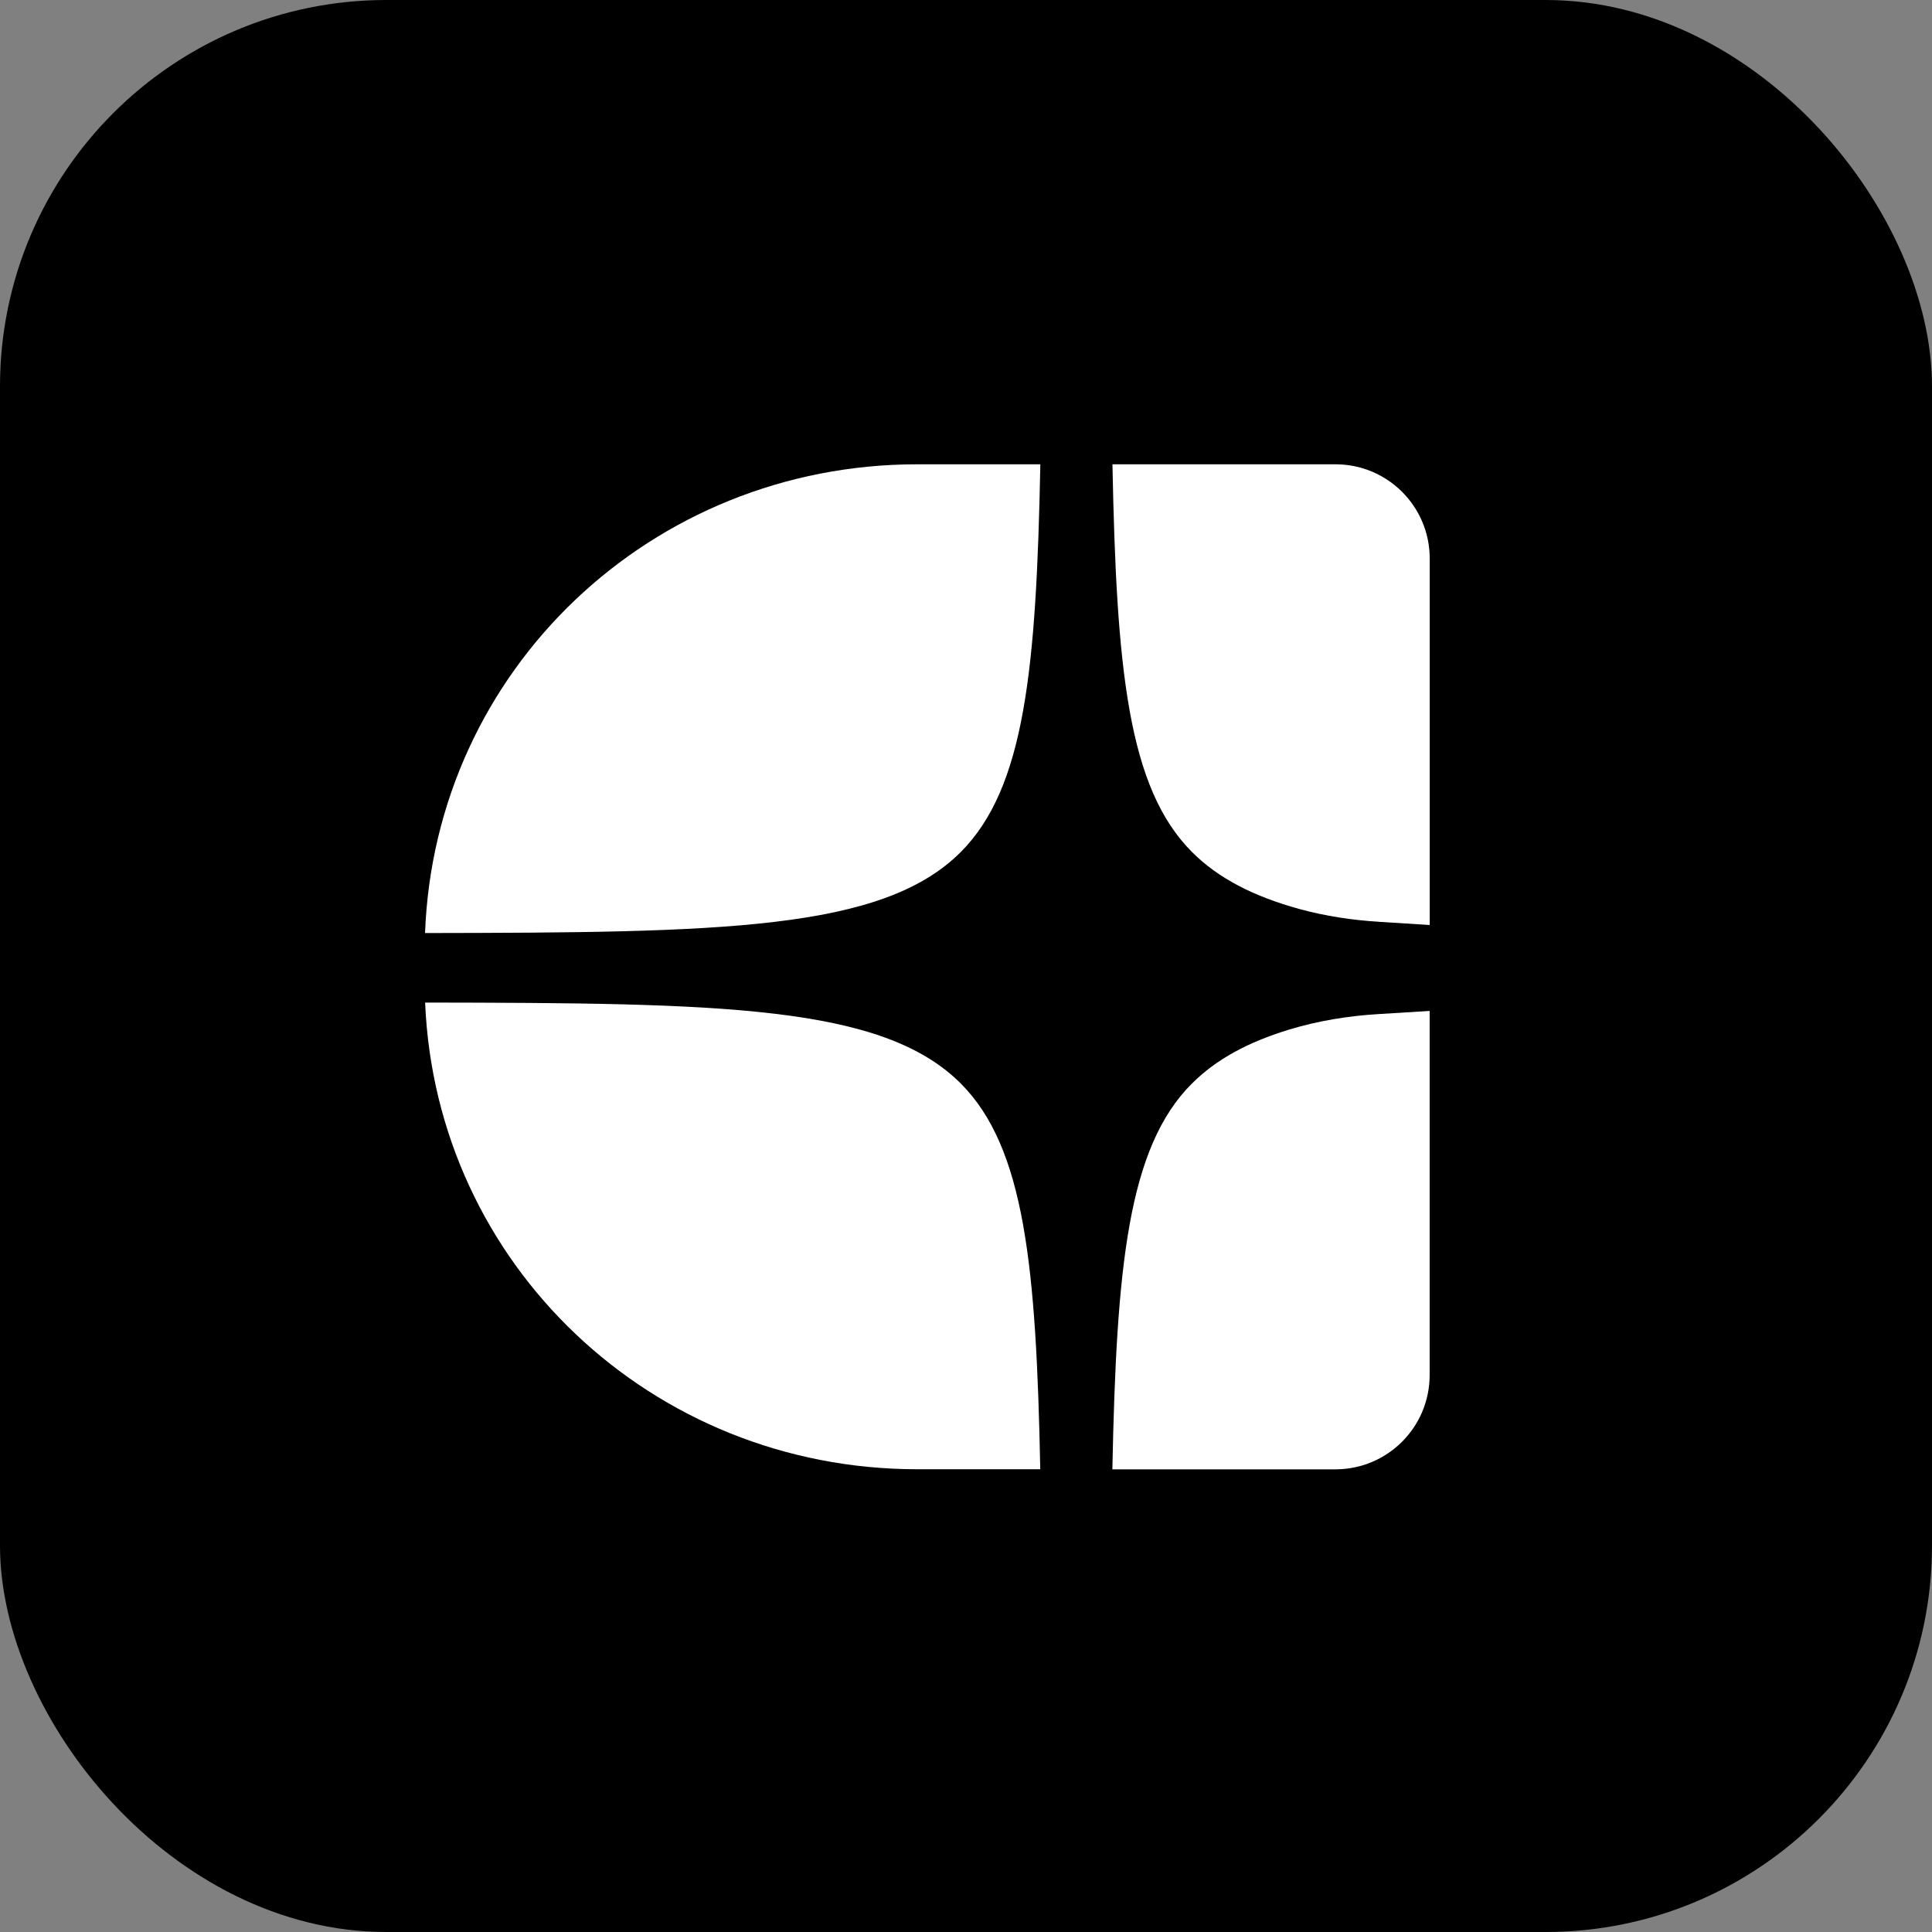 <?xml version="1.0" encoding="UTF-8"?>
<svg xmlns="http://www.w3.org/2000/svg" width="50" height="50" viewBox="0 0 50 50" fill="none">
  <rect x="0" y="0" width="50" height="50" fill="#808080" stroke="none"/>
  <rect width="50" height="50" rx="10" fill="black"></rect>
  <path d="M26.922 12.016H23.737C16.861 12.016 11.256 17.332 11 24.147C18.662 24.135 22.827 24.088 24.862 22.053C26.528 20.387 26.82 17.291 26.924 12.016L26.922 12.016Z" fill="white"></path>
  <path d="M11.002 25.946C11.285 32.736 16.878 38.024 23.737 38.024H26.922C26.817 32.779 26.523 29.7 24.862 28.038C22.827 26.007 18.664 25.958 11.002 25.946Z" fill="white"></path>
  <path d="M30.848 28.04C29.188 29.7 28.894 32.78 28.788 38.026H34.56C35.908 38.026 36.999 36.935 36.999 35.587V26.163L35.68 26.244C34.9 26.291 34.123 26.416 33.375 26.642C32.305 26.966 31.474 27.414 30.848 28.042V28.04Z" fill="white"></path>
  <path d="M35.678 23.856L37.001 23.939V14.455C37.001 13.107 35.91 12.016 34.562 12.016H28.79C28.894 17.293 29.184 20.387 30.852 22.053C31.528 22.73 32.444 23.201 33.643 23.529C34.308 23.709 34.992 23.813 35.68 23.855L35.678 23.856Z" fill="white"></path>
</svg>
